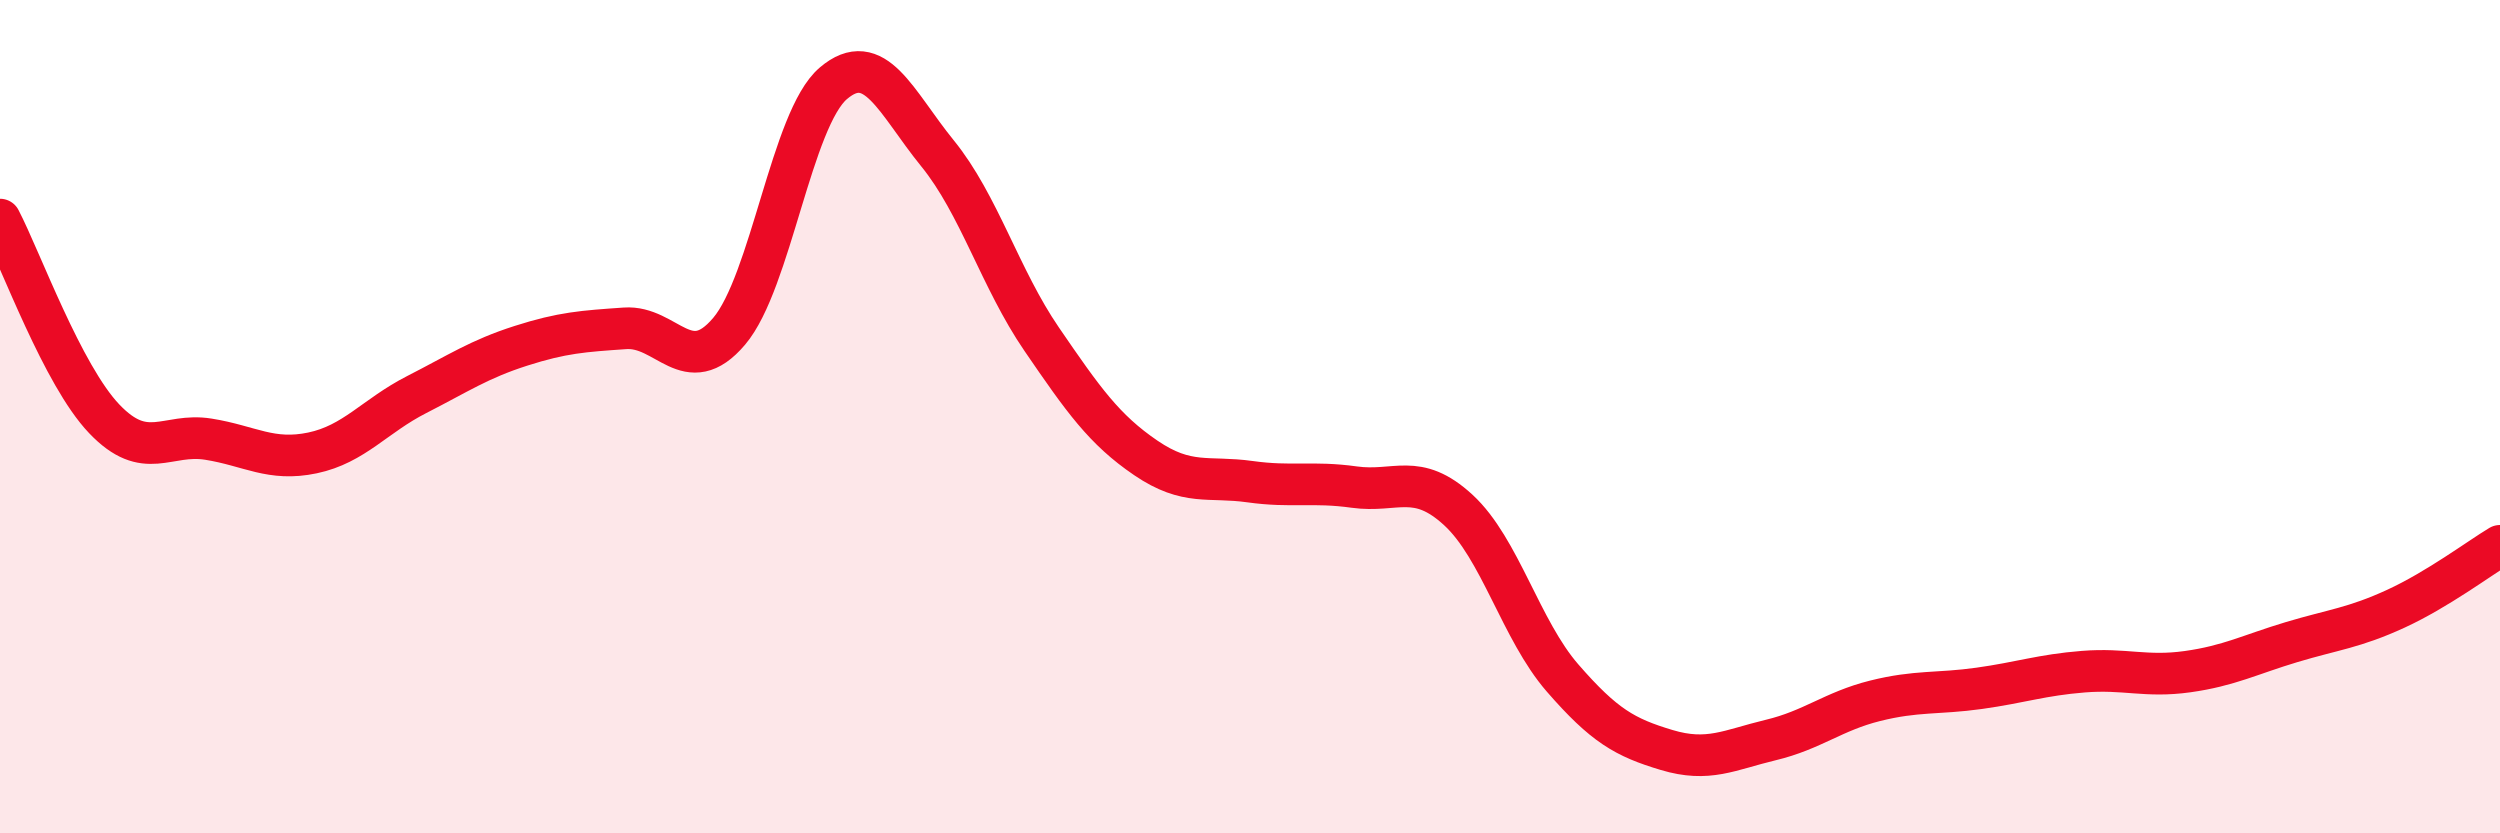 
    <svg width="60" height="20" viewBox="0 0 60 20" xmlns="http://www.w3.org/2000/svg">
      <path
        d="M 0,5.27 C 0.5,6.23 1.5,9 2.5,10.05 C 3.5,11.1 4,10.38 5,10.54 C 6,10.7 6.5,11.08 7.5,10.87 C 8.5,10.66 9,9.98 10,9.47 C 11,8.96 11.5,8.62 12.5,8.3 C 13.5,7.98 14,7.95 15,7.88 C 16,7.81 16.5,9.13 17.5,7.95 C 18.5,6.77 19,2.85 20,2 C 21,1.15 21.5,2.45 22.5,3.68 C 23.5,4.91 24,6.68 25,8.14 C 26,9.6 26.5,10.31 27.5,10.99 C 28.5,11.67 29,11.42 30,11.56 C 31,11.7 31.5,11.55 32.5,11.69 C 33.5,11.83 34,11.32 35,12.24 C 36,13.16 36.5,15.12 37.5,16.27 C 38.5,17.42 39,17.7 40,18 C 41,18.3 41.5,18 42.5,17.76 C 43.5,17.52 44,17.07 45,16.82 C 46,16.57 46.5,16.66 47.5,16.52 C 48.5,16.38 49,16.2 50,16.12 C 51,16.04 51.5,16.26 52.5,16.12 C 53.5,15.98 54,15.71 55,15.41 C 56,15.11 56.5,15.07 57.5,14.61 C 58.5,14.15 59.5,13.4 60,13.1L60 20L0 20Z"
        fill="#EB0A25"
        opacity="0.1"
        stroke-linecap="round"
        stroke-linejoin="round"
      />
      <path
        d="M 0,5.27 C 0.5,6.23 1.5,9 2.5,10.05 C 3.5,11.1 4,10.38 5,10.54 C 6,10.7 6.5,11.08 7.5,10.87 C 8.5,10.66 9,9.98 10,9.47 C 11,8.96 11.5,8.62 12.5,8.3 C 13.5,7.98 14,7.95 15,7.88 C 16,7.81 16.5,9.13 17.5,7.95 C 18.5,6.77 19,2.85 20,2 C 21,1.15 21.5,2.45 22.5,3.68 C 23.5,4.91 24,6.68 25,8.14 C 26,9.6 26.5,10.31 27.5,10.99 C 28.5,11.67 29,11.42 30,11.56 C 31,11.7 31.5,11.55 32.5,11.69 C 33.5,11.83 34,11.32 35,12.24 C 36,13.16 36.5,15.12 37.5,16.27 C 38.5,17.42 39,17.7 40,18 C 41,18.3 41.5,18 42.5,17.76 C 43.5,17.52 44,17.07 45,16.82 C 46,16.57 46.5,16.66 47.5,16.52 C 48.5,16.38 49,16.2 50,16.12 C 51,16.04 51.5,16.26 52.5,16.12 C 53.5,15.98 54,15.71 55,15.41 C 56,15.11 56.5,15.07 57.5,14.61 C 58.5,14.15 59.5,13.4 60,13.1"
        stroke="#EB0A25"
        stroke-width="1"
        fill="none"
        stroke-linecap="round"
        stroke-linejoin="round"
      />
    </svg>
  